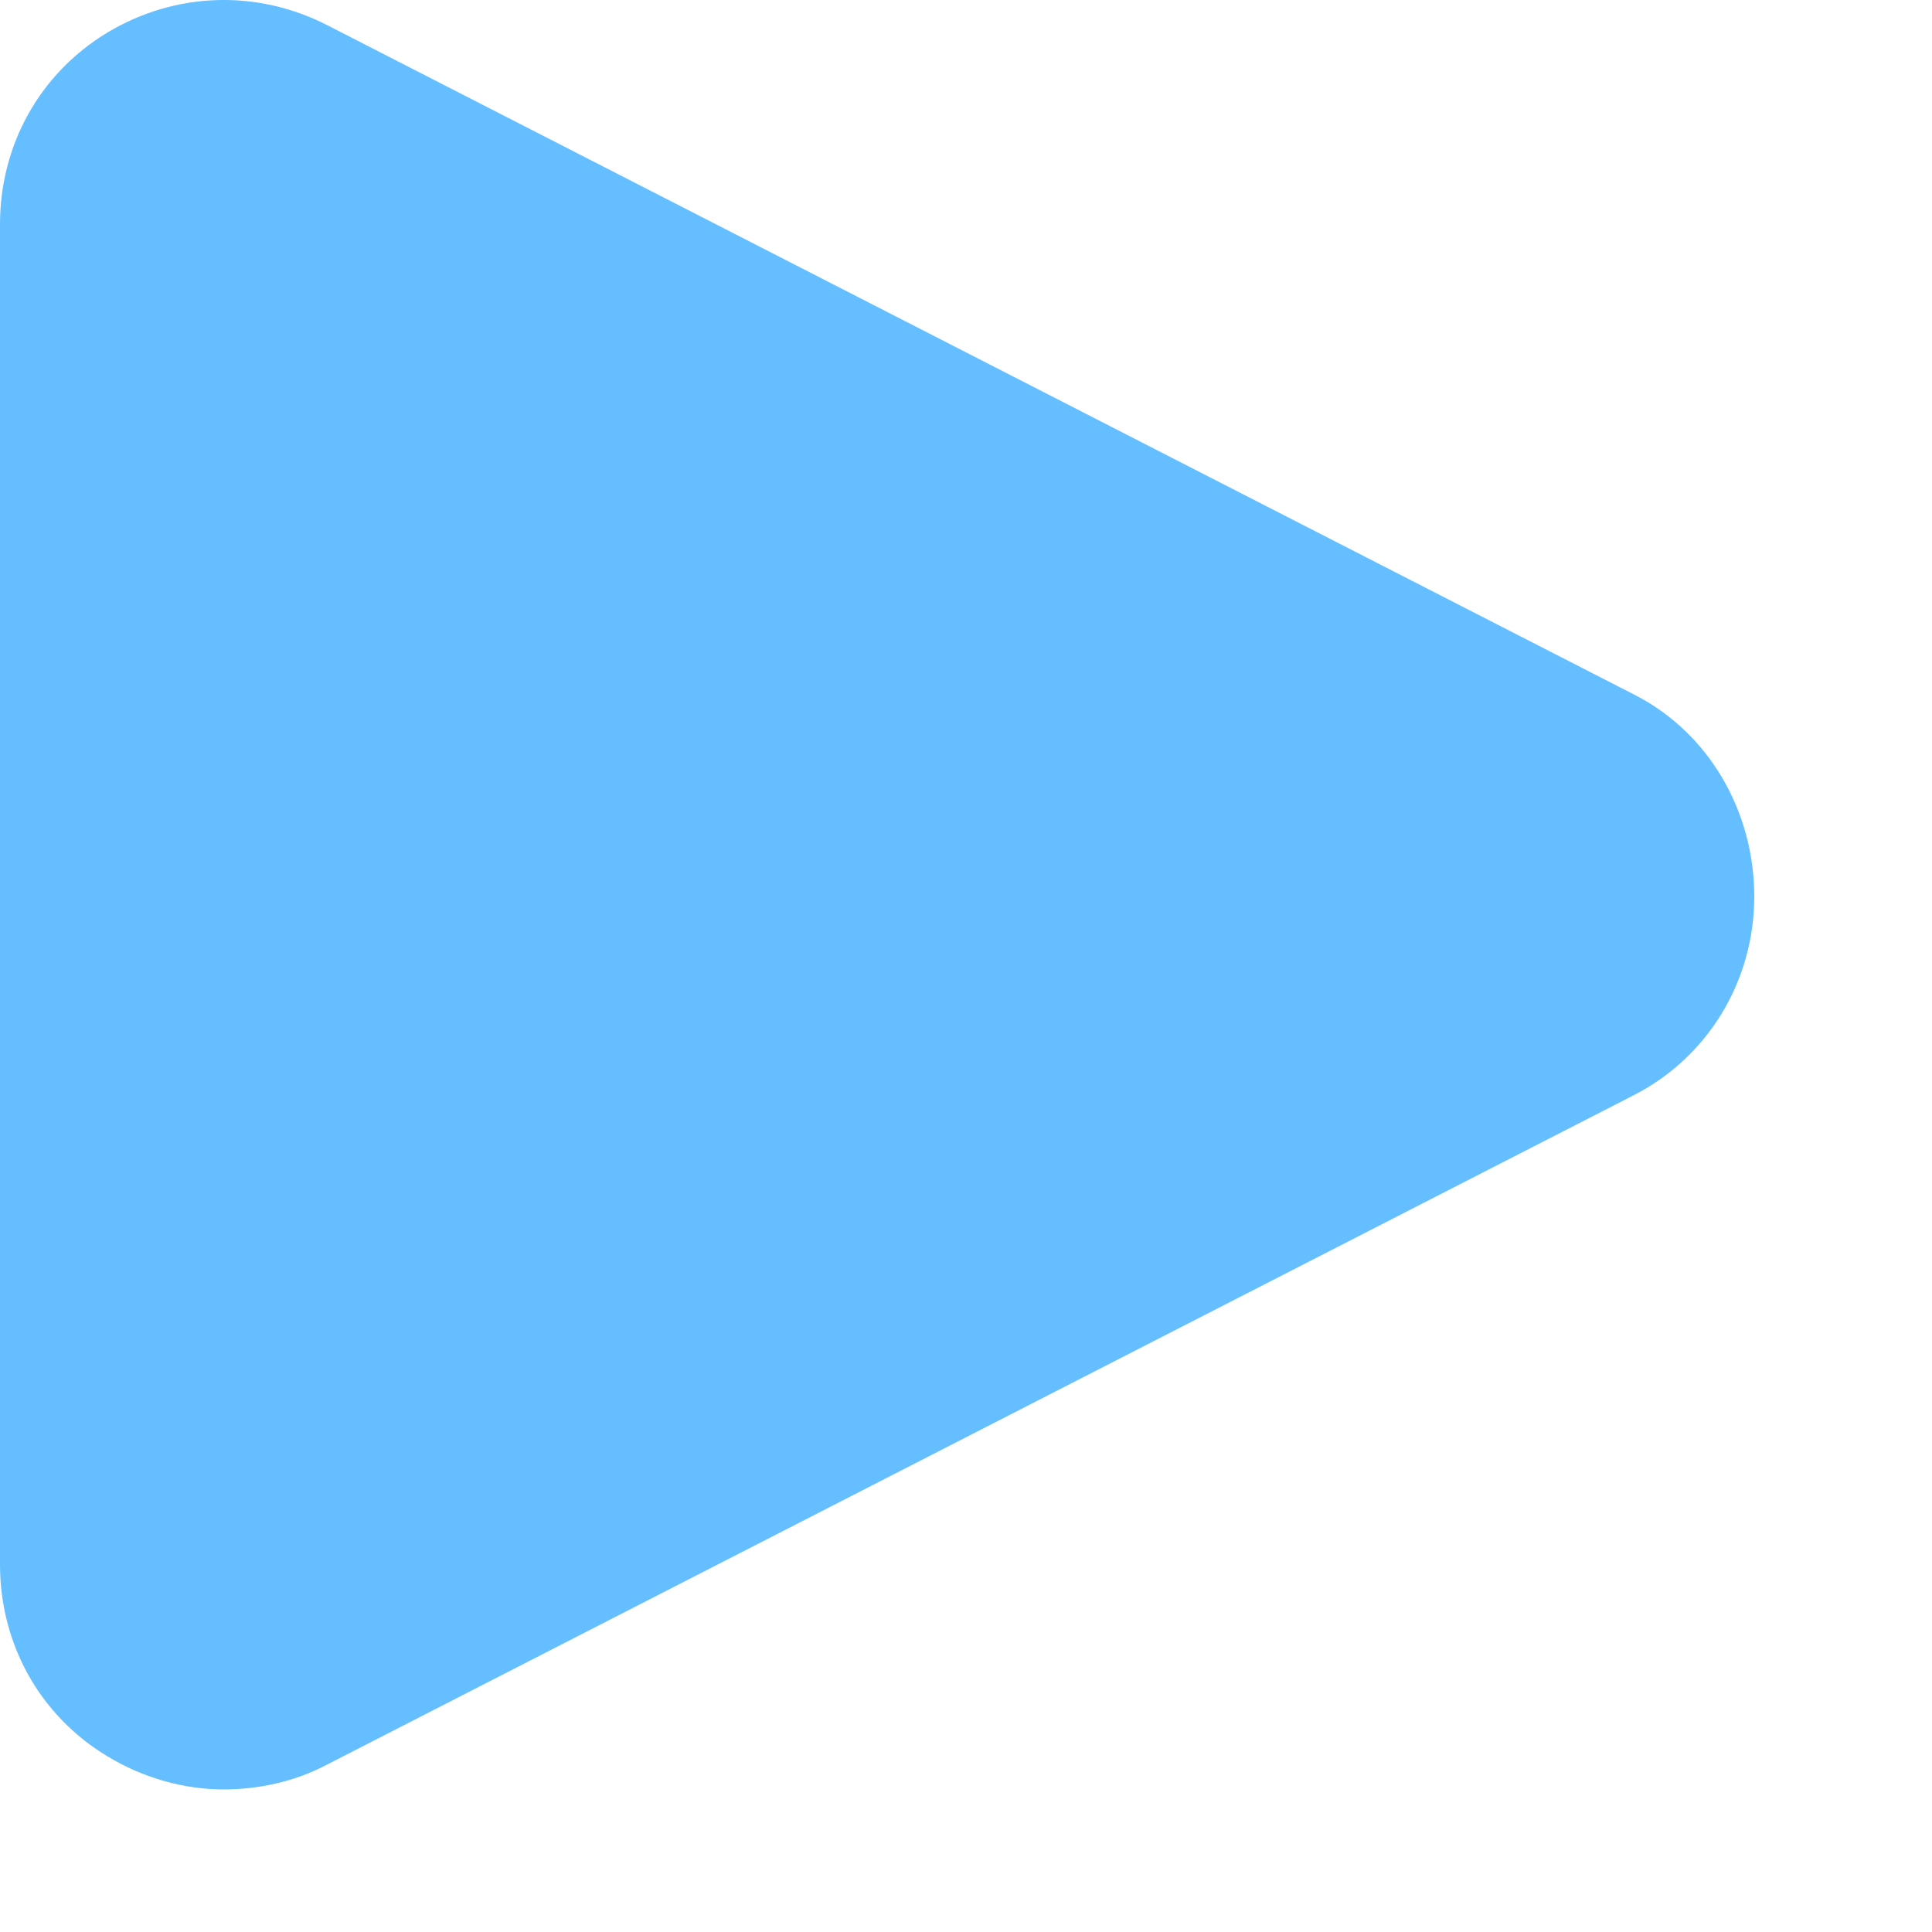 <?xml version="1.0" encoding="UTF-8"?> <svg xmlns="http://www.w3.org/2000/svg" width="10" height="10" viewBox="0 0 10 10" fill="none"><path d="M8.458 3.595L1.693 0.13C1.329 -0.056 0.906 -0.042 0.555 0.169C0.205 0.381 0 0.751 0 1.161V8.098C0 8.508 0.205 8.879 0.555 9.09C0.741 9.203 0.952 9.262 1.157 9.262C1.336 9.262 1.521 9.223 1.686 9.137L8.452 5.671C8.842 5.473 9.08 5.076 9.08 4.64C9.08 4.203 8.848 3.793 8.458 3.595Z" fill="#64BEFF"></path></svg> 